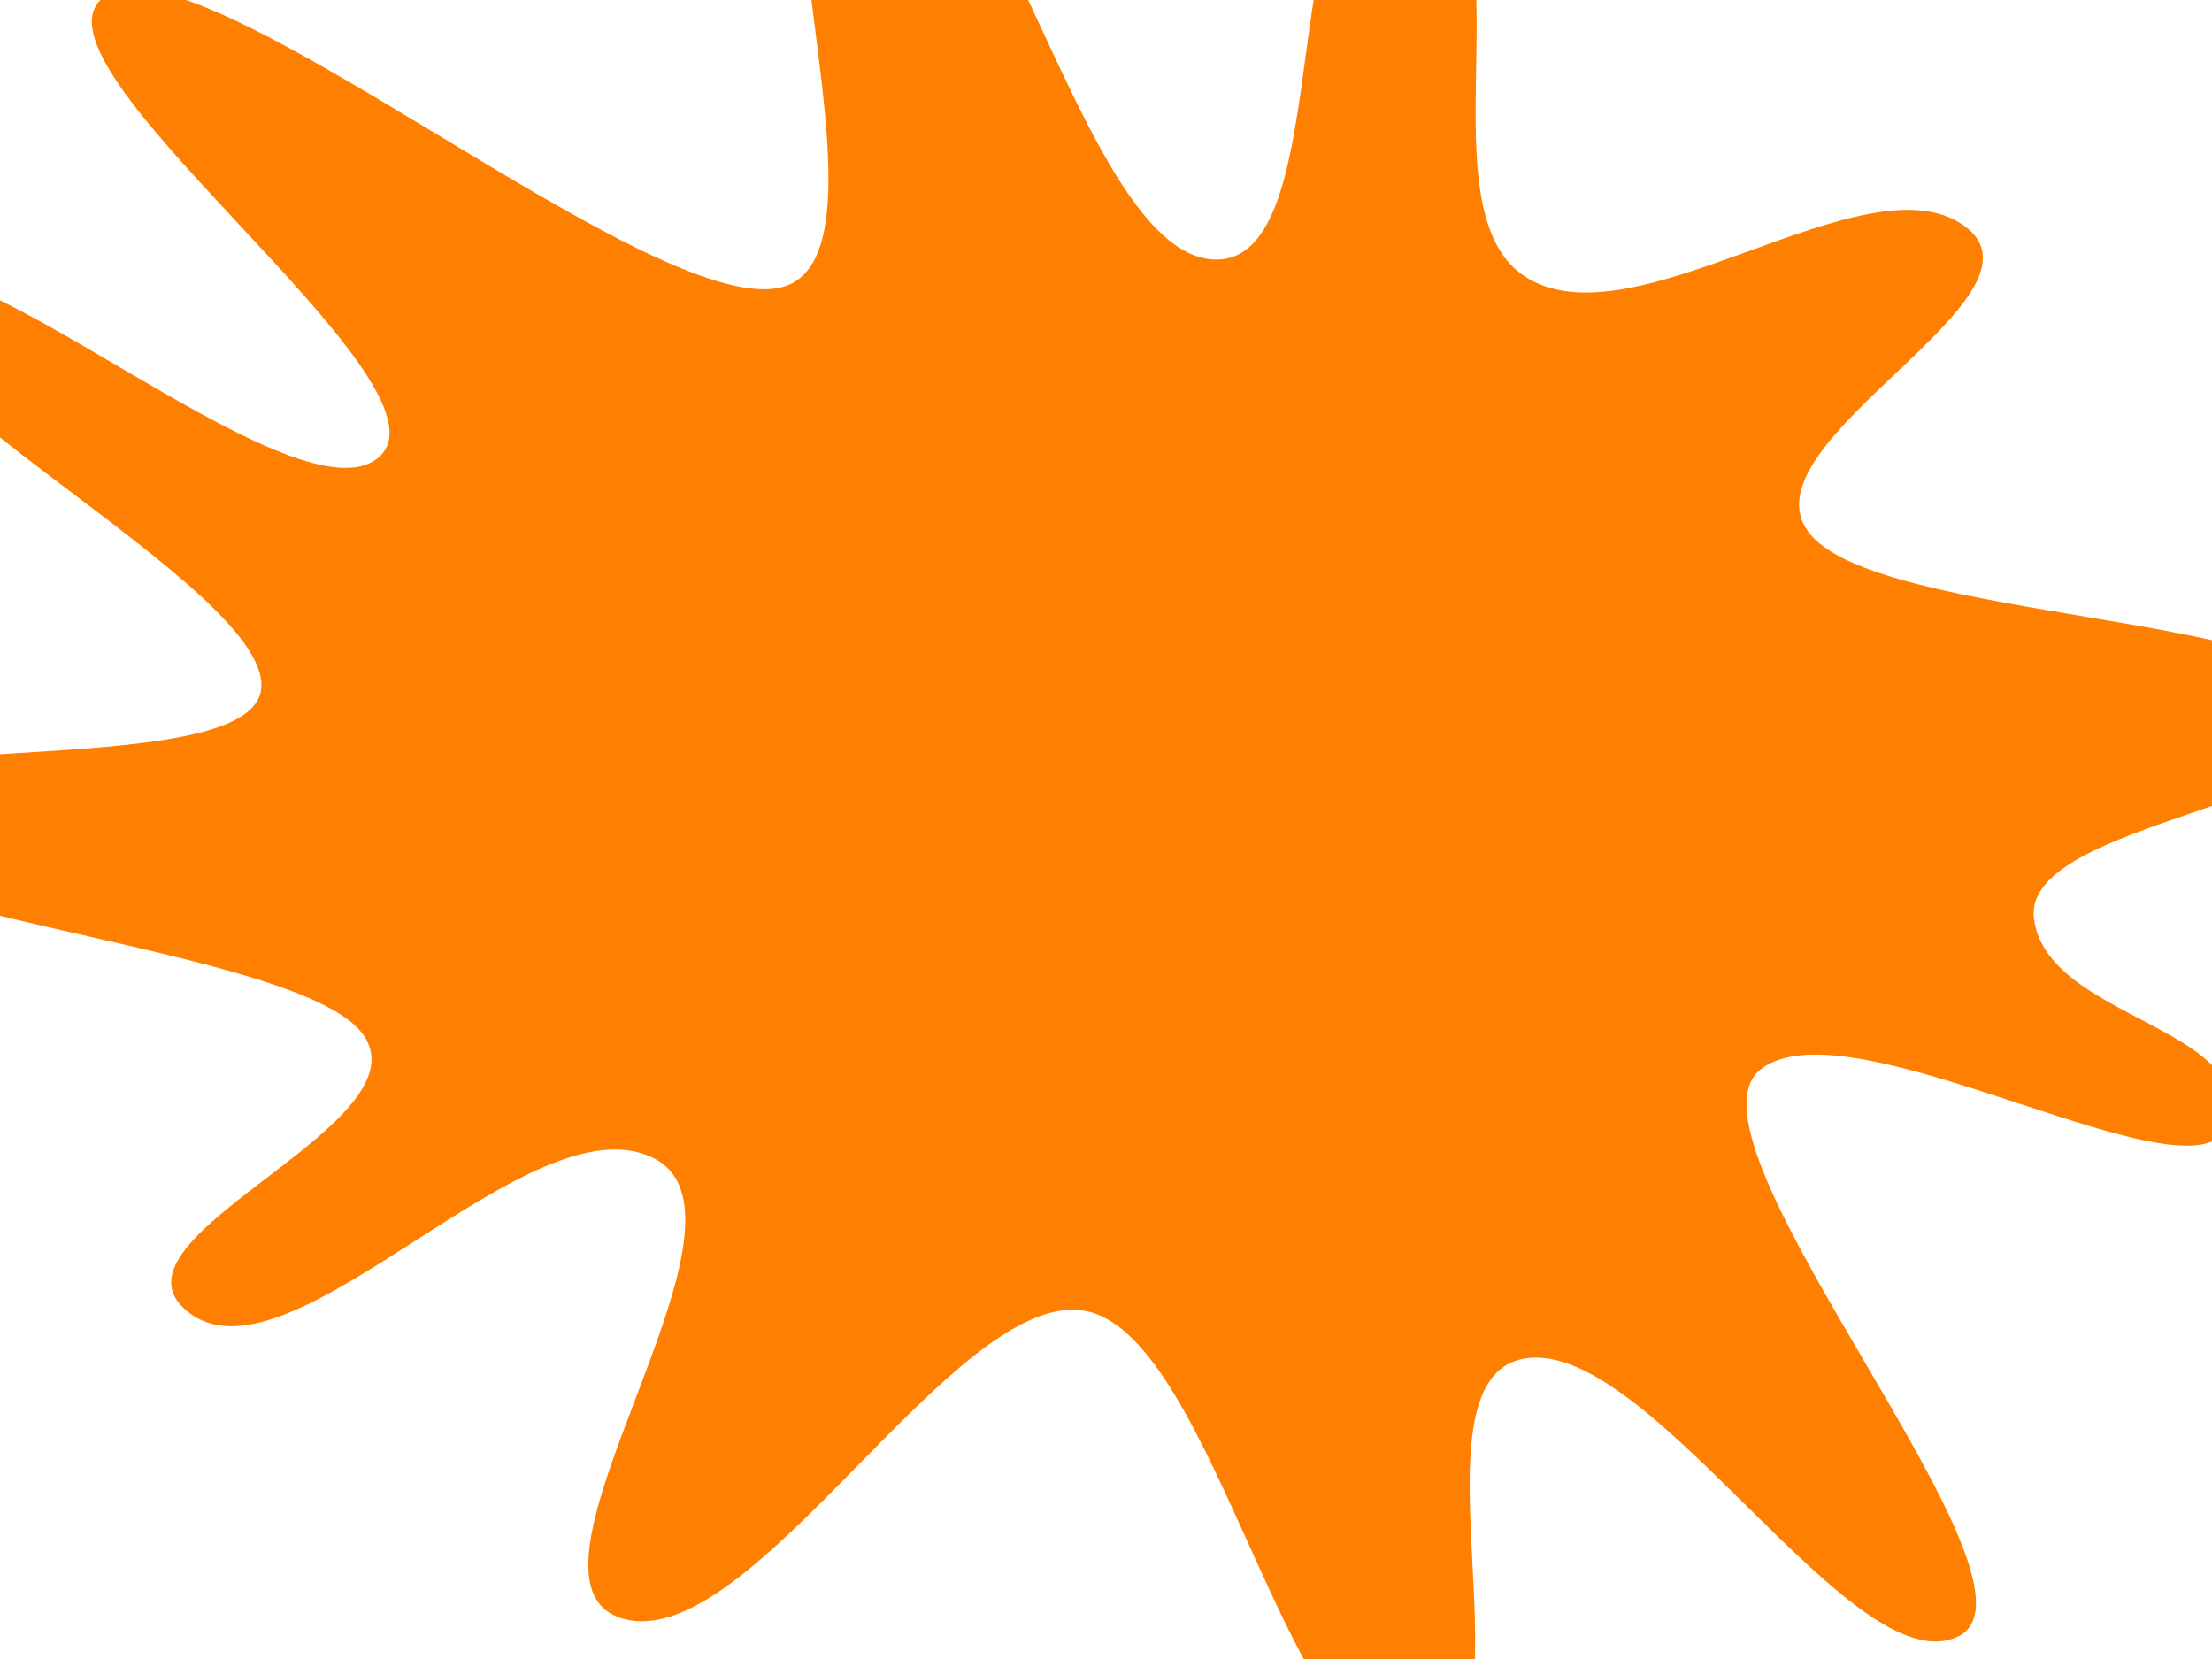 <?xml version="1.0" encoding="UTF-8"?>
<svg width="640" height="480" xmlns="http://www.w3.org/2000/svg" xmlns:svg="http://www.w3.org/2000/svg">
 <g>
  <title>Layer 1</title>
  <g id="layer1" transform="rotate(-9.864 310.145,224.125) ">
   <path d="m622.873,380.383c-11.468,25.846 -102.123,-54.614 -131.277,-37.938c-29.155,16.675 60.789,161.992 28.429,171.273c-32.36,9.281 -72.863,-100.463 -109.729,-100.714c-36.865,-0.251 -13.278,113.421 -50.644,110.535c-37.366,-2.886 -36.293,-131.969 -72.088,-145.806c-35.795,-13.838 -112.036,81.634 -147.178,64.757c-35.142,-16.876 63.431,-106.023 31.516,-129.758c-31.915,-23.735 -113.464,47.683 -139.534,21.585c-26.069,-26.098 75.529,-41.57 63.129,-70.635c-12.4,-29.065 -152.215,-61.159 -152.38,-90.665c-0.164,-29.506 133.62,14.782 140.309,-14.018c6.689,-28.8 -104.338,-108.788 -86.625,-131.98c17.714,-23.192 104.288,89.43 131.654,72.175c27.366,-17.256 -85.365,-130.536 -55.49,-144.808c29.874,-14.272 138.974,118.796 178.297,116.434c39.323,-2.361 5.926,-148.995 46.223,-140.841c40.297,8.154 40.351,144.085 77.927,154.16c37.576,10.075 37.088,-120.852 75.255,-104.732c38.167,16.121 -14.247,98.825 13.059,124.945c27.306,26.12 103.076,-17.473 127.861,7.436c24.784,24.908 -74.164,50.568 -59.477,79.684c14.687,29.116 144.42,48.98 144.822,77.15c0.402,28.17 -98.765,15.457 -99.723,44.414c-0.958,28.957 57.129,41.501 45.662,67.347l0,-0l0,-0z" id="path1291" fill="#ff7f00" fill-rule="evenodd" stroke-miterlimit="4" stroke-dashoffset="0" marker-start="none" marker-mid="none" marker-end="none"/>
  </g>
 </g>
</svg>